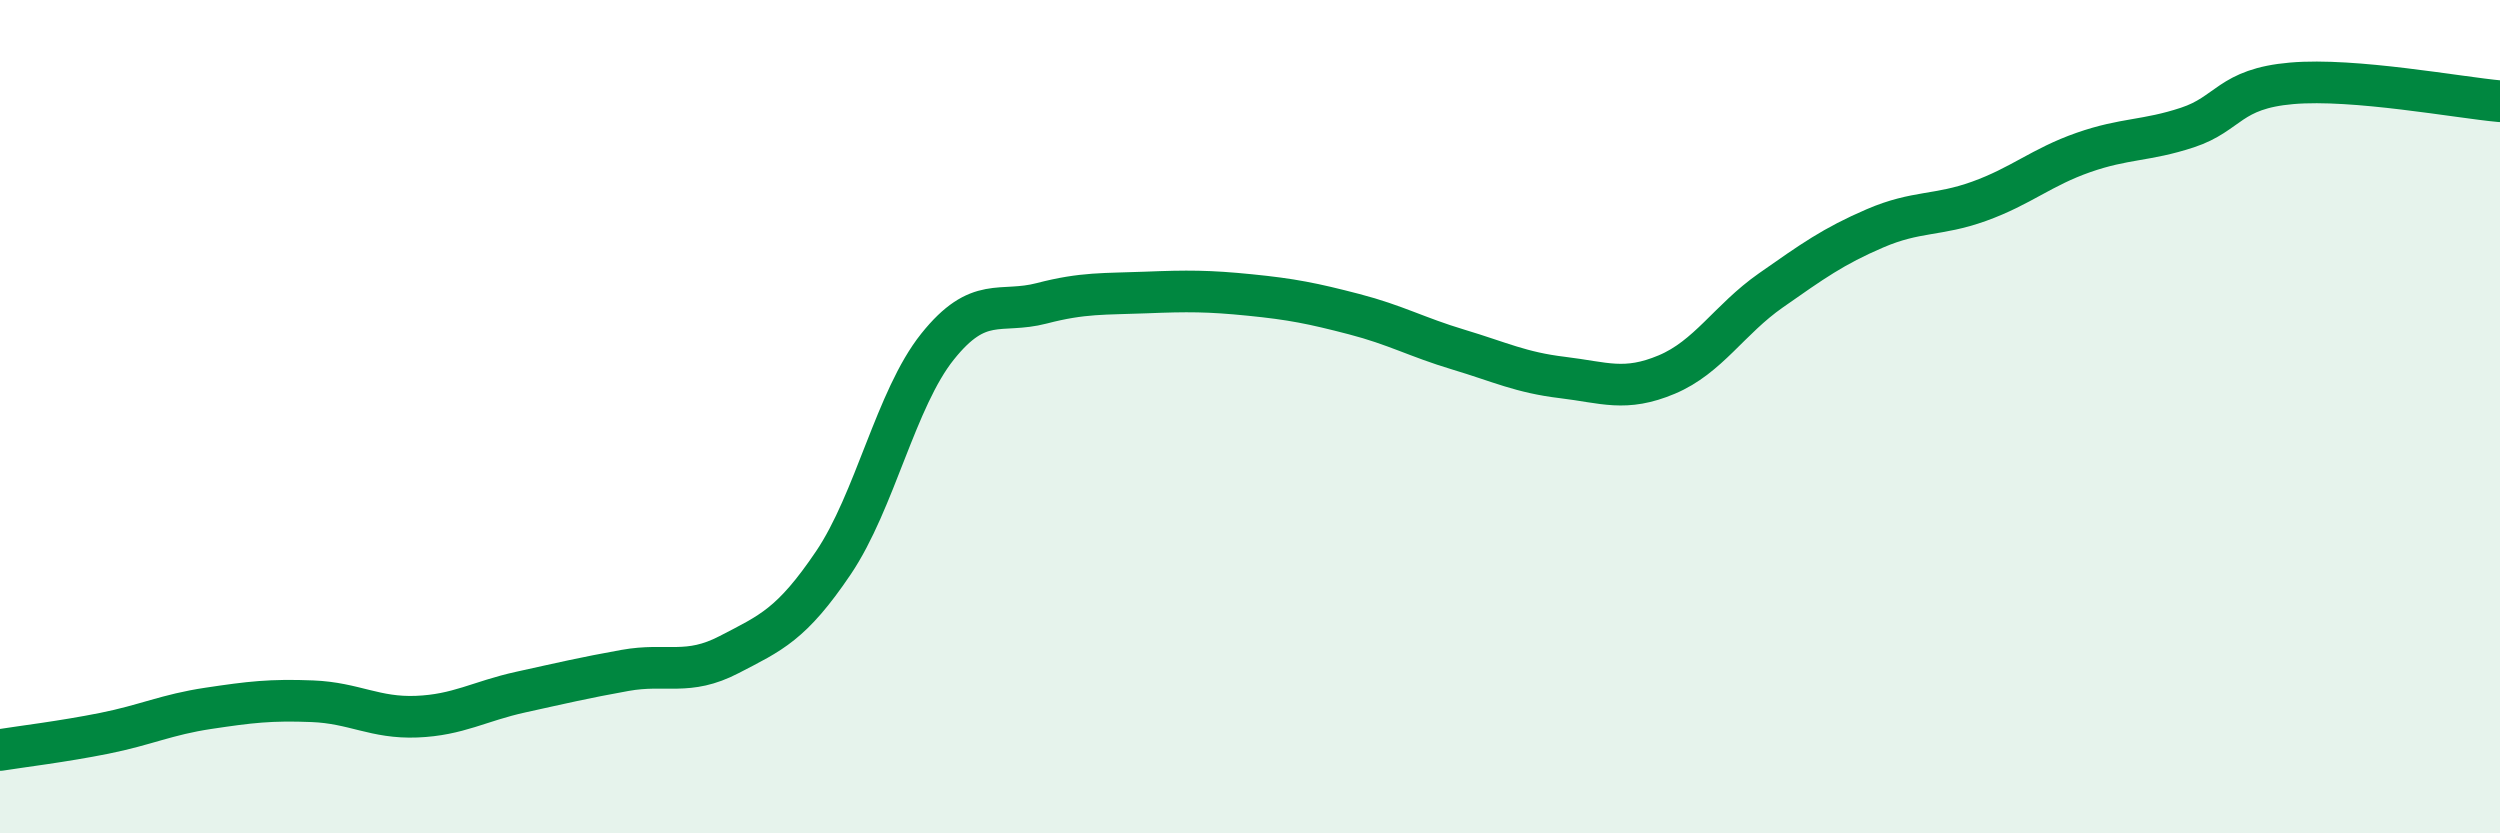 
    <svg width="60" height="20" viewBox="0 0 60 20" xmlns="http://www.w3.org/2000/svg">
      <path
        d="M 0,18 C 0.5,17.92 1.5,17.8 2.5,17.6 C 3.5,17.4 4,17.15 5,17 C 6,16.85 6.5,16.79 7.5,16.83 C 8.5,16.87 9,17.24 10,17.2 C 11,17.16 11.5,16.83 12.5,16.61 C 13.5,16.39 14,16.27 15,16.09 C 16,15.91 16.5,16.23 17.5,15.71 C 18.5,15.19 19,14.99 20,13.51 C 21,12.03 21.5,9.57 22.5,8.32 C 23.5,7.07 24,7.54 25,7.28 C 26,7.02 26.5,7.06 27.5,7.02 C 28.5,6.98 29,6.98 30,7.08 C 31,7.18 31.5,7.28 32.5,7.54 C 33.5,7.8 34,8.09 35,8.39 C 36,8.69 36.5,8.94 37.5,9.06 C 38.5,9.18 39,9.41 40,8.99 C 41,8.57 41.5,7.67 42.5,6.97 C 43.5,6.27 44,5.91 45,5.48 C 46,5.05 46.5,5.19 47.5,4.83 C 48.5,4.47 49,4.01 50,3.66 C 51,3.31 51.5,3.39 52.5,3.06 C 53.5,2.73 53.5,2.13 55,2 C 56.5,1.87 59,2.34 60,2.43L60 20L0 20Z"
        fill="#008740"
        opacity="0.1"
        stroke-linecap="round"
        stroke-linejoin="round"
      />
      <path
        d="M 0,18 C 0.5,17.92 1.5,17.8 2.5,17.6 C 3.5,17.4 4,17.15 5,17 C 6,16.85 6.5,16.79 7.5,16.83 C 8.5,16.87 9,17.24 10,17.2 C 11,17.16 11.5,16.83 12.5,16.61 C 13.5,16.39 14,16.27 15,16.09 C 16,15.91 16.5,16.23 17.5,15.71 C 18.5,15.19 19,14.99 20,13.51 C 21,12.03 21.5,9.57 22.5,8.32 C 23.5,7.07 24,7.54 25,7.28 C 26,7.02 26.5,7.06 27.5,7.02 C 28.5,6.98 29,6.98 30,7.08 C 31,7.18 31.5,7.28 32.5,7.54 C 33.5,7.8 34,8.09 35,8.39 C 36,8.69 36.5,8.94 37.5,9.06 C 38.5,9.18 39,9.41 40,8.99 C 41,8.57 41.5,7.67 42.5,6.97 C 43.5,6.27 44,5.91 45,5.48 C 46,5.05 46.5,5.19 47.5,4.83 C 48.5,4.47 49,4.01 50,3.66 C 51,3.31 51.5,3.39 52.5,3.06 C 53.5,2.73 53.5,2.13 55,2 C 56.5,1.87 59,2.34 60,2.43"
        stroke="#008740"
        stroke-width="1"
        fill="none"
        stroke-linecap="round"
        stroke-linejoin="round"
      />
    </svg>
  
